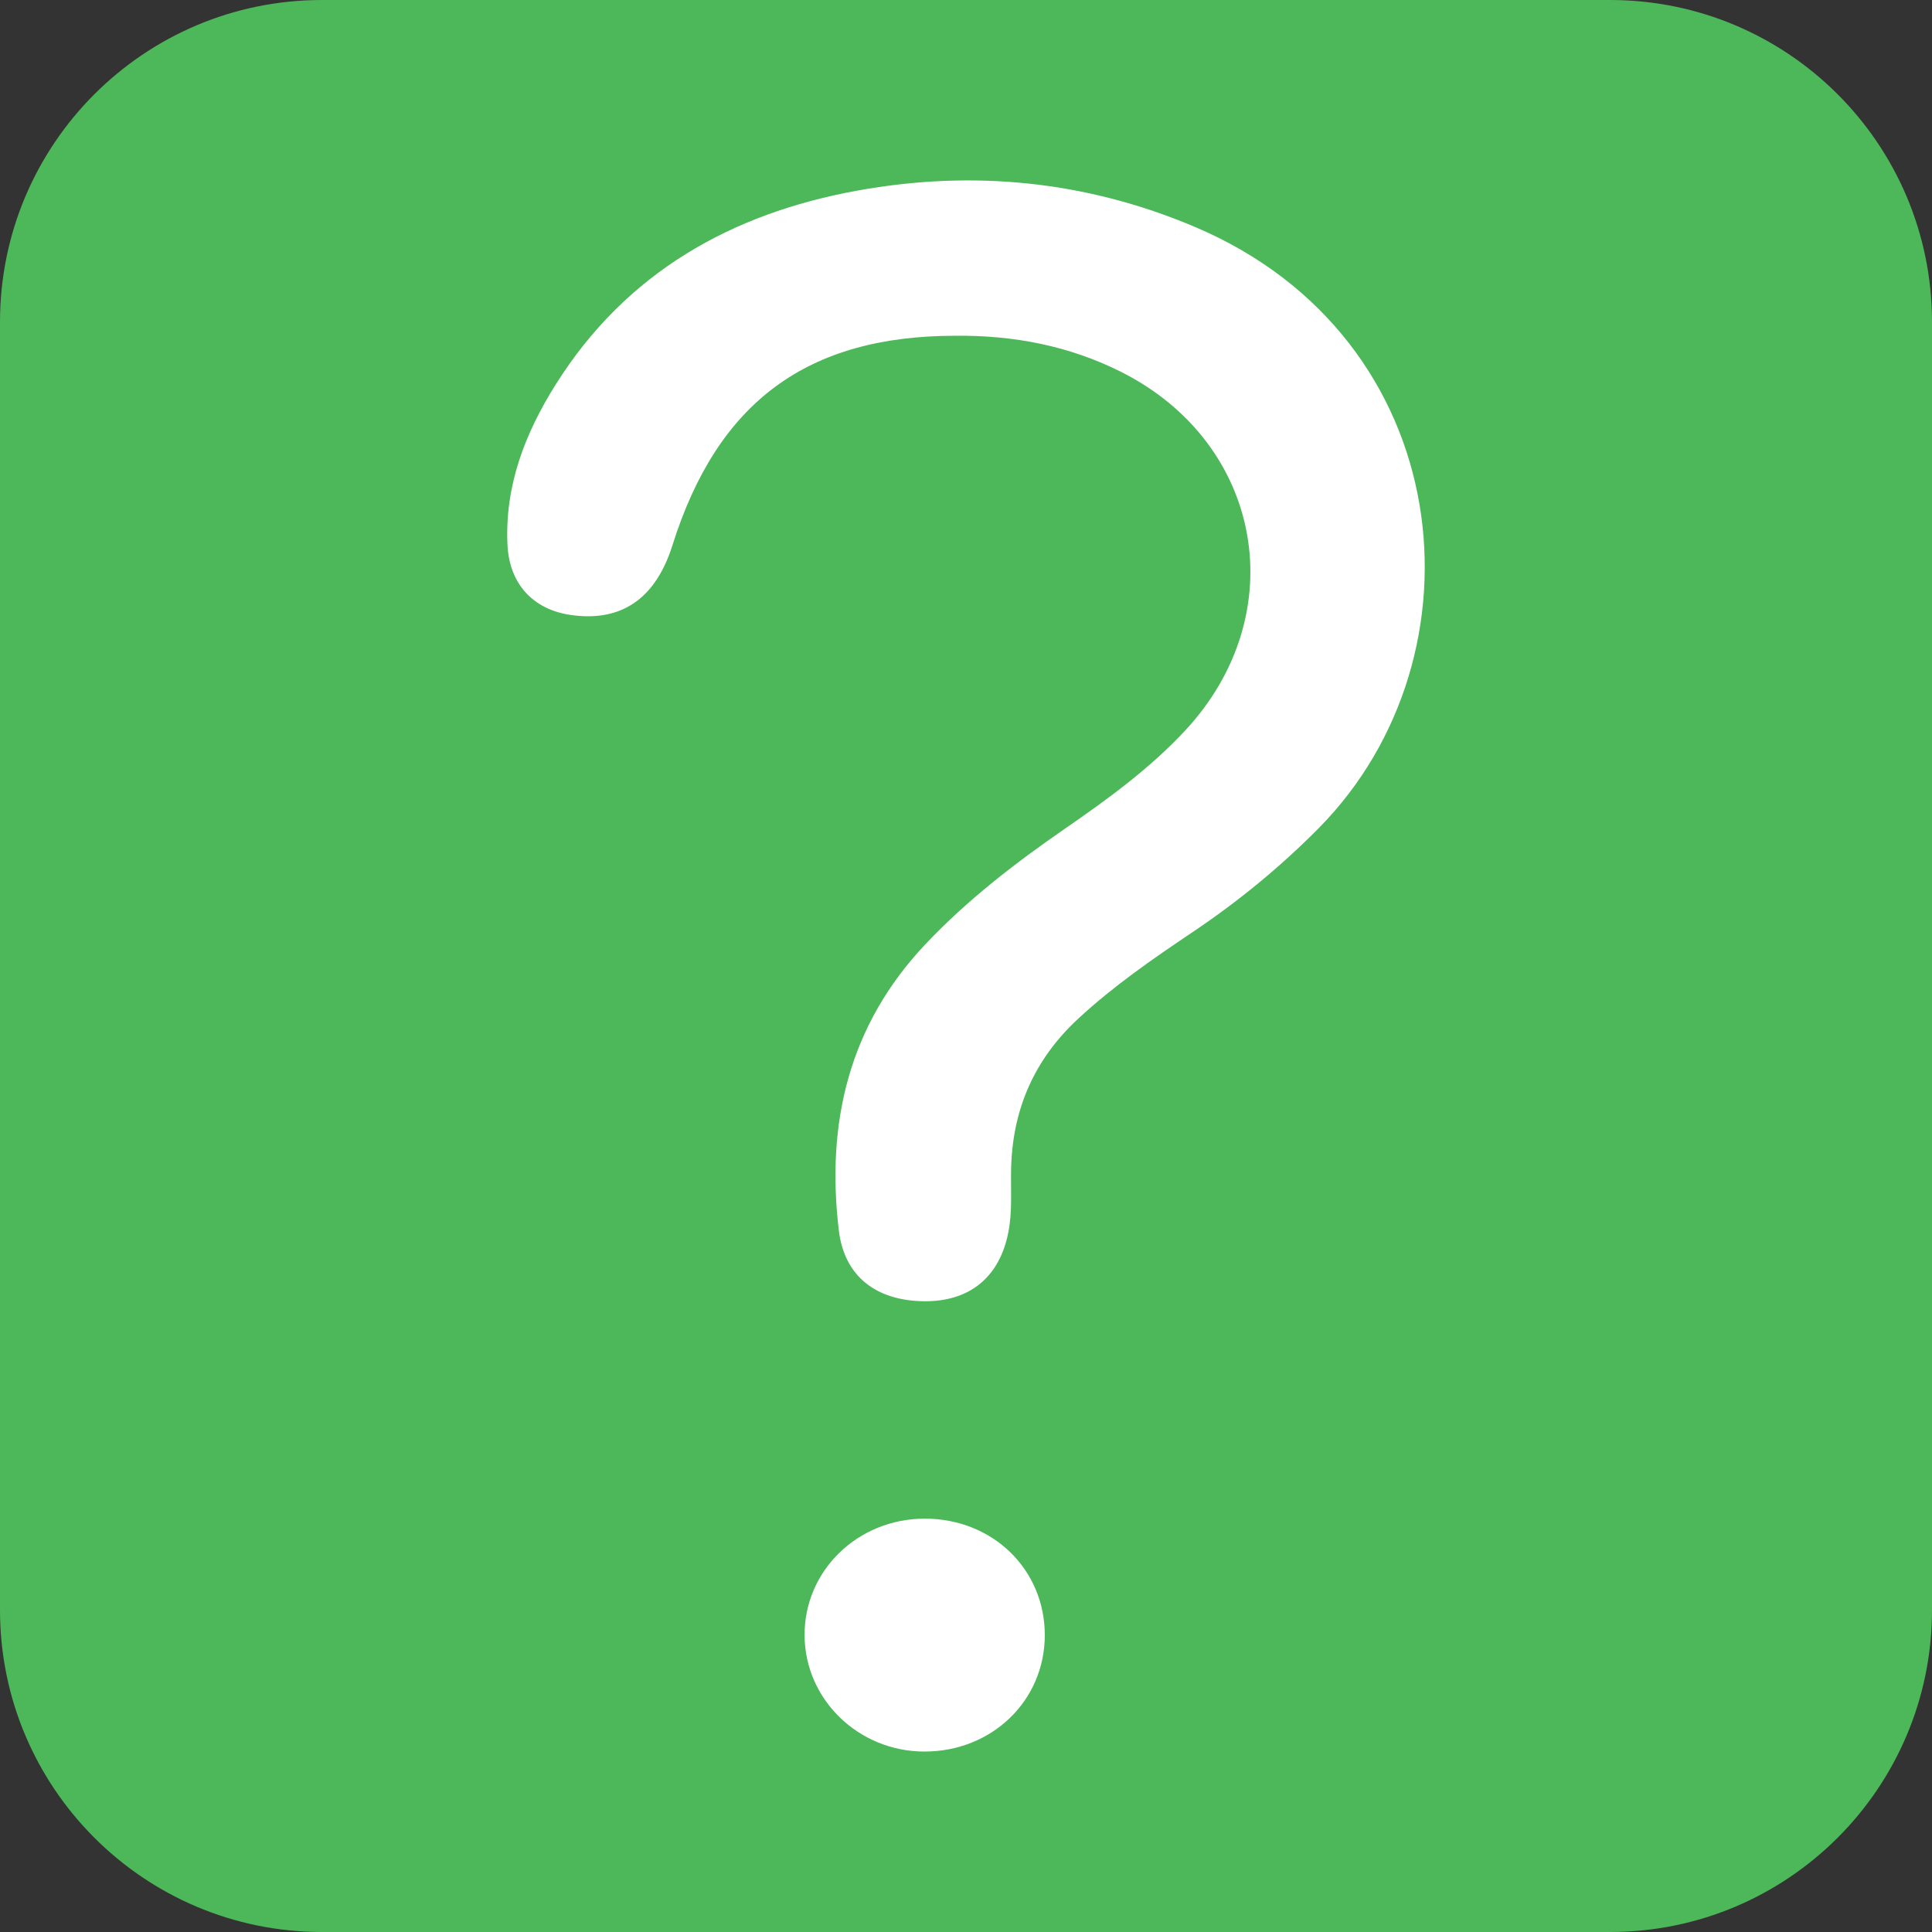 <svg width="60" height="60" viewBox="0 0 60 60" fill="none" xmlns="http://www.w3.org/2000/svg">
<rect x="0" y="0" width="60" height="60" fill="#333333" stroke="none"/>
<path d="M50 0H10C4.477 0 0 4.477 0 10V50C0 55.523 4.477 60 10 60H50C55.523 60 60 55.523 60 50V10C60 4.477 55.523 0 50 0Z" fill="#4DB859"/>
<path d="M29.675 10.427C29.675 10.427 29.675 10.427 29.675 10.427C25.062 10.428 22.284 12.485 20.883 16.935C20.362 18.589 19.302 19.32 17.742 19.101C16.556 18.935 15.821 18.138 15.761 16.927C15.67 15.083 16.31 13.445 17.268 11.925C19.448 8.467 22.707 6.629 26.634 5.918C30.219 5.268 33.73 5.616 37.104 7.045C45.279 10.506 46.26 20.352 40.952 25.721C39.752 26.934 38.444 28.003 37.031 28.952C35.8 29.778 34.583 30.62 33.49 31.631C32.113 32.904 31.433 34.471 31.4 36.339C31.389 36.982 31.441 37.628 31.315 38.27C31.042 39.662 30.117 40.427 28.692 40.411C27.212 40.394 26.221 39.643 26.05 38.208C25.652 34.87 26.361 31.843 28.739 29.325C30.045 27.943 31.537 26.795 33.094 25.721C34.413 24.81 35.706 23.869 36.806 22.688C40.175 19.069 39.228 13.759 34.808 11.545C33.194 10.736 31.471 10.41 29.675 10.427C29.675 10.427 29.675 10.427 29.675 10.427ZM24.987 50.802C24.987 50.802 24.987 50.802 24.987 50.802C25.005 52.786 26.663 54.39 28.699 54.396C30.802 54.402 32.444 52.819 32.447 50.784C32.45 48.738 30.825 47.16 28.716 47.163C26.63 47.166 24.97 48.786 24.987 50.802C24.987 50.802 24.987 50.802 24.987 50.802Z" fill="white"/>
</svg>
